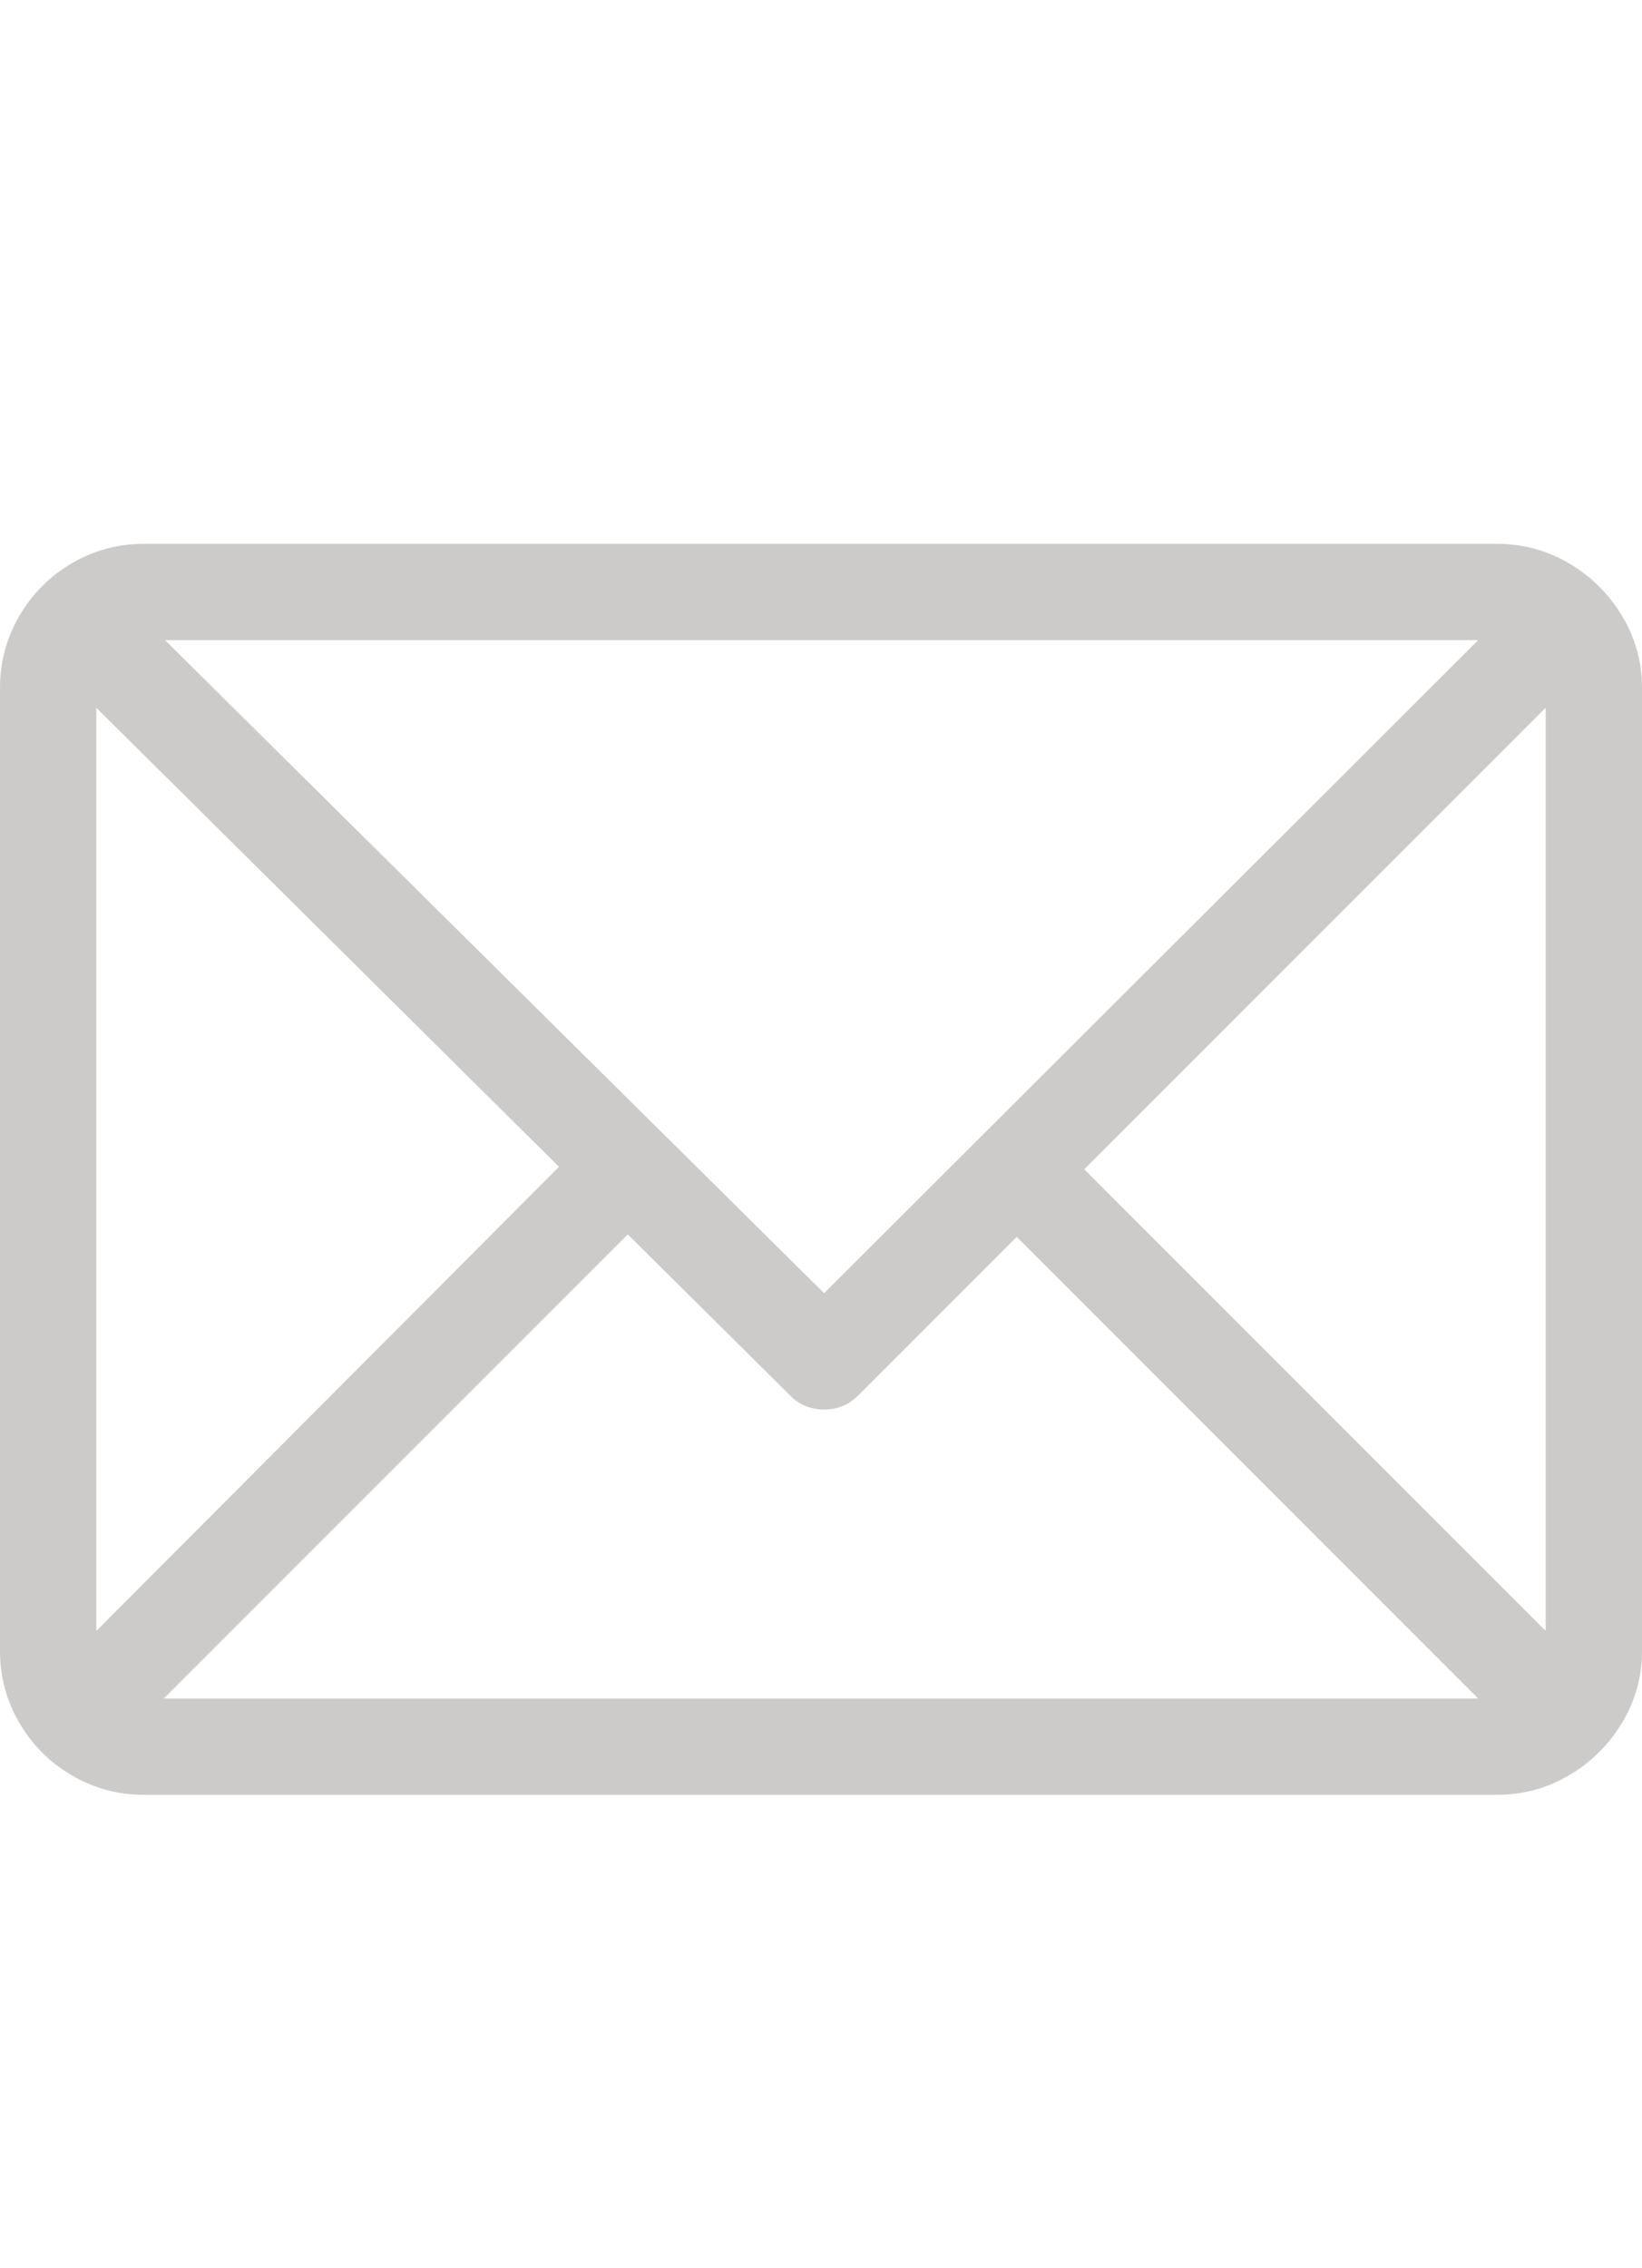<svg width="21" height="29" viewBox="0 0 21 29" fill="none" xmlns="http://www.w3.org/2000/svg">
<path d="M19.145 6.953H1.839C1.509 6.953 1.202 7.036 0.92 7.201C0.637 7.367 0.413 7.59 0.248 7.873C0.083 8.156 0 8.462 0 8.793V21.108C0 21.439 0.083 21.745 0.248 22.028C0.413 22.31 0.637 22.534 0.92 22.699C1.202 22.865 1.509 22.947 1.839 22.947H19.145C19.475 22.947 19.782 22.865 20.064 22.699C20.347 22.534 20.573 22.31 20.744 22.028C20.915 21.745 21 21.439 21 21.108V8.793C21 8.462 20.915 8.156 20.744 7.873C20.573 7.59 20.347 7.367 20.064 7.201C19.782 7.036 19.475 6.953 19.145 6.953ZM18.905 8.185L10.54 16.534L2.111 8.185H18.905ZM1.232 20.852V9.049L7.149 14.918L1.232 20.852ZM2.095 21.716L8.029 15.782L10.108 17.845C10.225 17.962 10.369 18.021 10.54 18.021C10.711 18.021 10.854 17.962 10.972 17.845L13.003 15.814L18.905 21.716H2.095ZM19.768 20.852L13.867 14.95L19.768 9.049V20.852Z" fill="#CCCBC9"/>
</svg>
